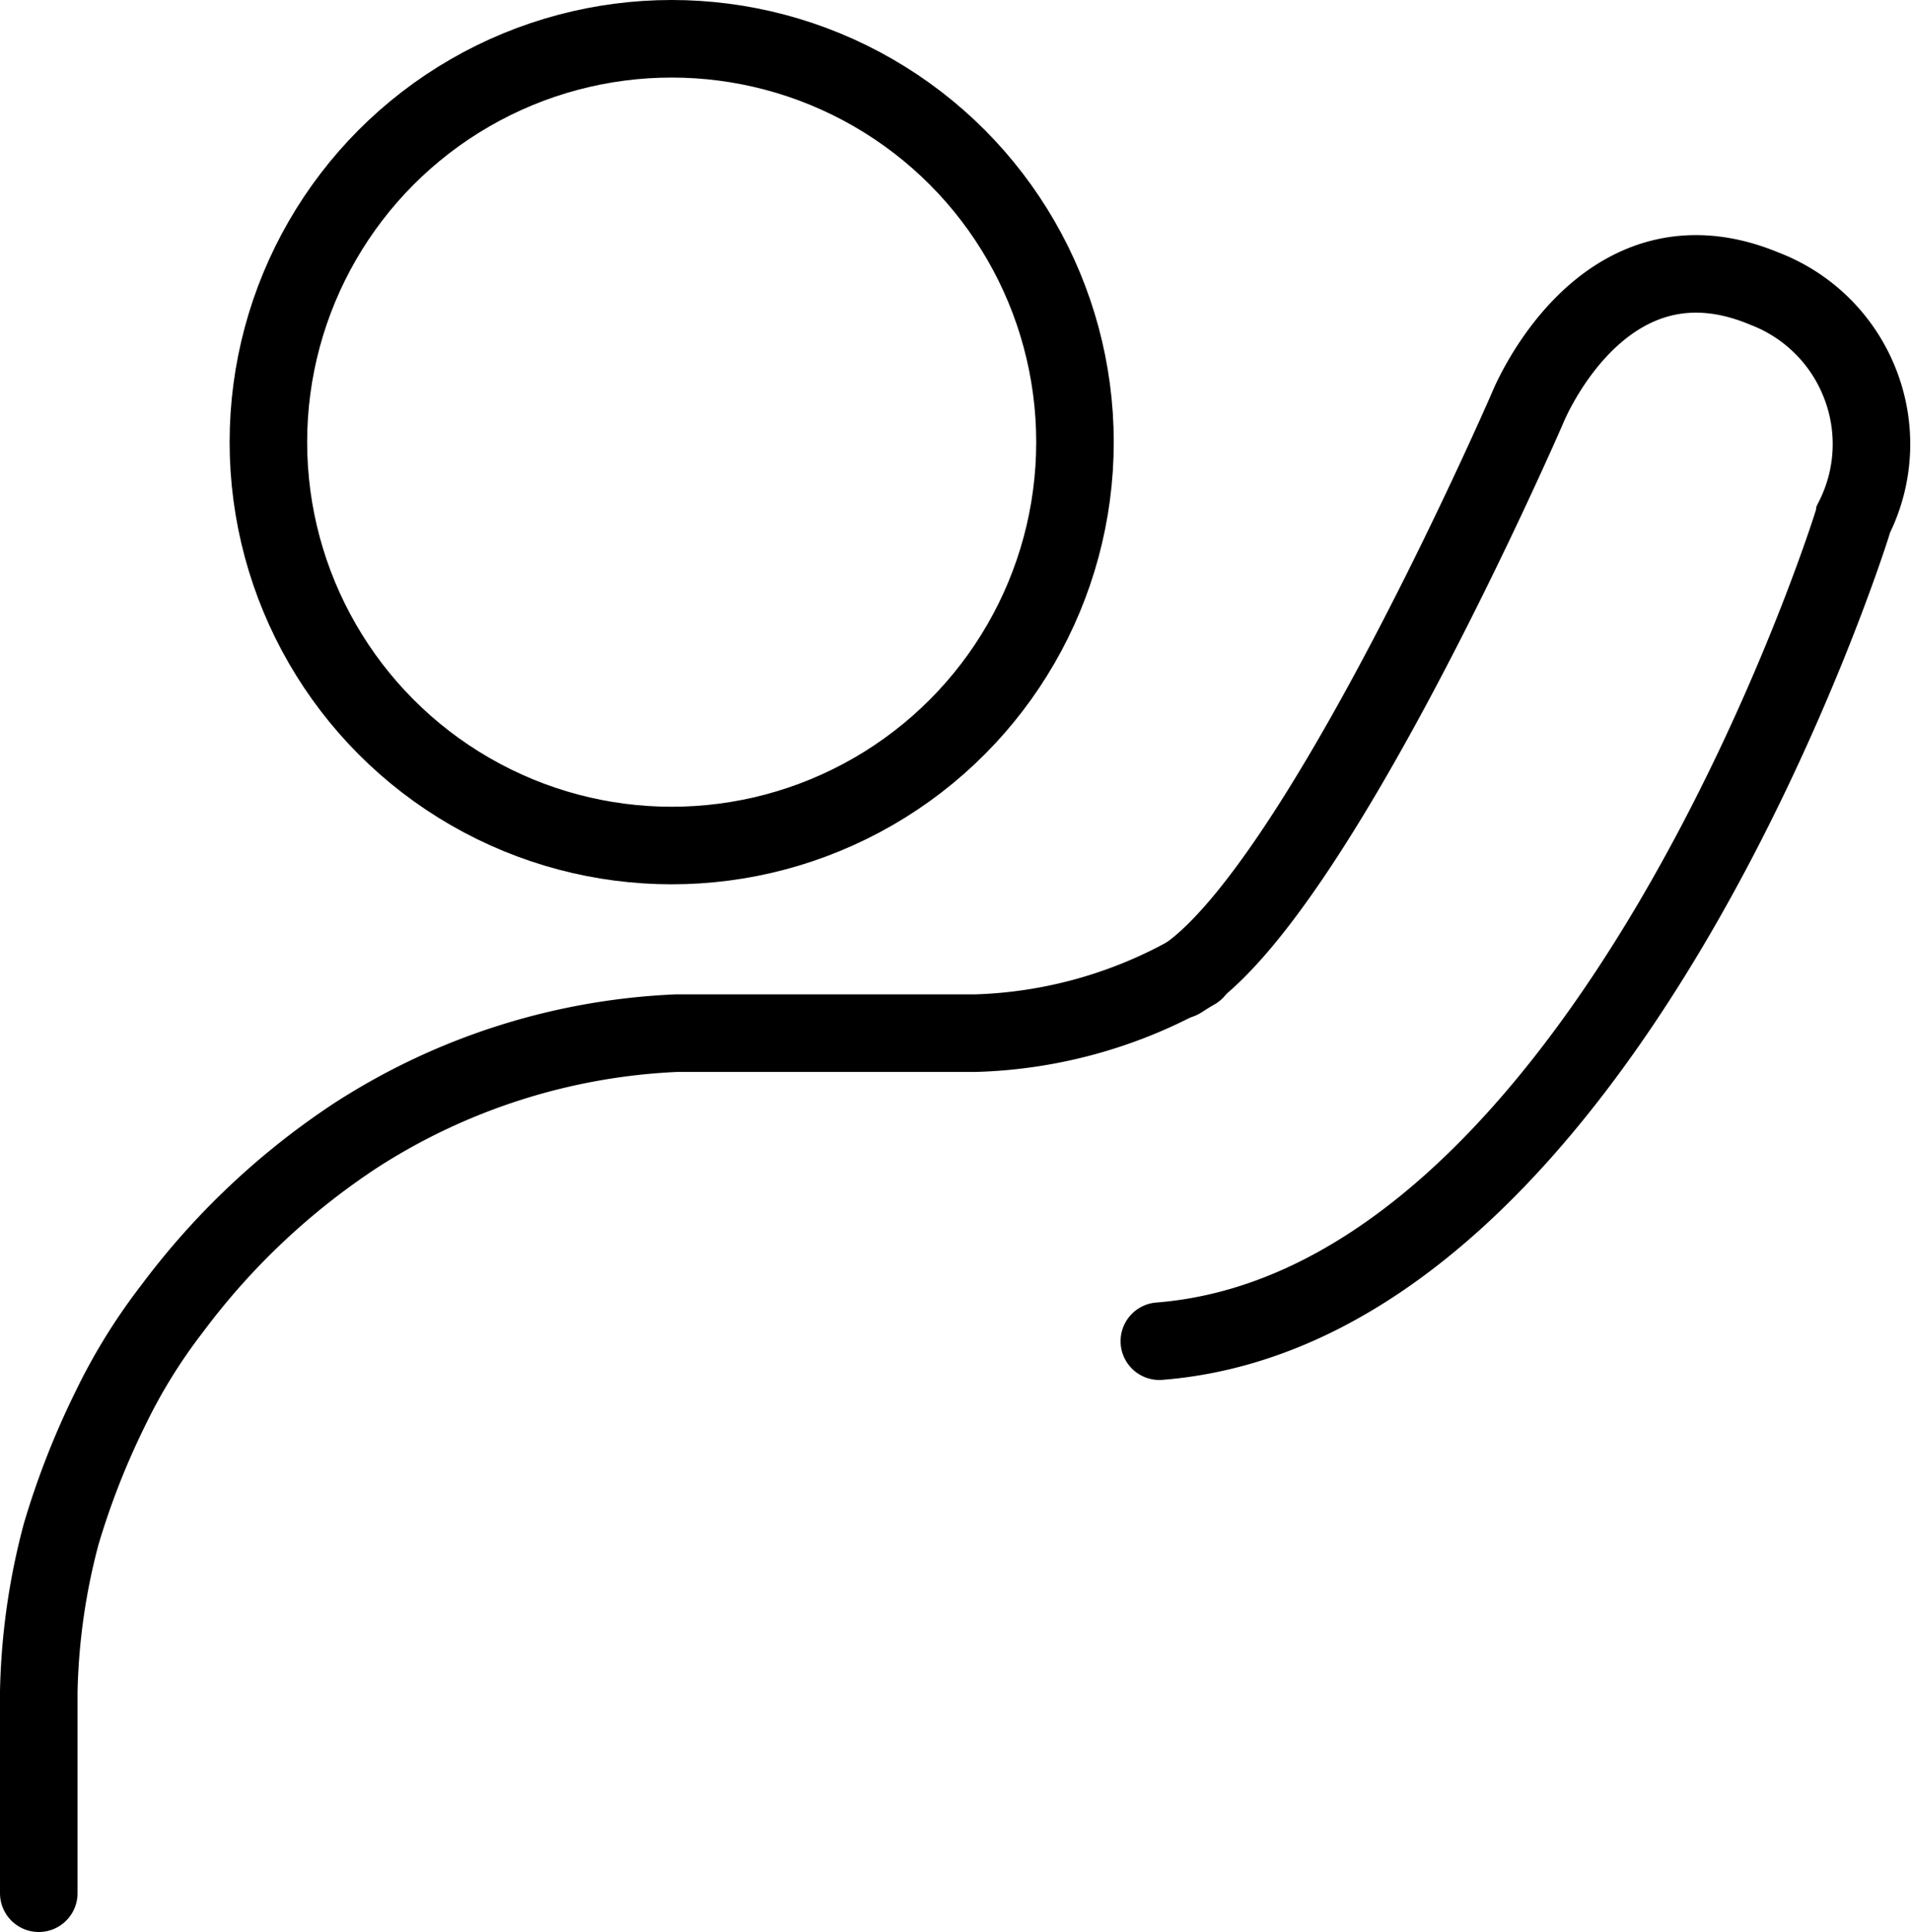 <?xml version="1.0" encoding="UTF-8"?> <svg xmlns="http://www.w3.org/2000/svg" width="36.969" height="37.369" viewBox="0 0 36.969 37.369"><g id="Waving_Person" data-name="Waving Person" transform="translate(18.477 18.309)"><g id="Waving_Person-2" data-name="Waving Person" transform="translate(-17.727 -18.309)"><path id="Path_2156" data-name="Path 2156" d="M0,17.207V13.315a12.774,12.774,0,0,1,.434-3.056,15.314,15.314,0,0,1,.938-2.4A10.954,10.954,0,0,1,2.58,5.9,14.078,14.078,0,0,1,6.141,2.544a12.422,12.422,0,0,1,6.2-1.972h5.784A9.042,9.042,0,0,0,22.373-.635" transform="translate(0 19.411)" fill="none" stroke="#000" stroke-linecap="round" stroke-linejoin="round" stroke-width="1.5"></path><g id="Ellipse_270" data-name="Ellipse 270" transform="translate(3.692)" fill="none" stroke="#000" stroke-width="1.5"><ellipse cx="8.552" cy="8.552" rx="8.552" ry="8.552" stroke="none"></ellipse><ellipse cx="8.552" cy="8.552" rx="7.802" ry="7.802" fill="none"></ellipse></g><path id="Path_2930" data-name="Path 2930" d="M-23992.742-22426.133c2.619-1.611,6.715-11.057,6.715-11.057s1.445-3.627,4.59-2.311a3.213,3.213,0,0,1,1.846,1.84,3.2,3.2,0,0,1-.121,2.6c-.014.094-4.766,15.232-13.436,15.916" transform="translate(24014.826 22445.086)" fill="none" stroke="#000" stroke-linecap="round" stroke-width="1.5"></path></g></g></svg> 